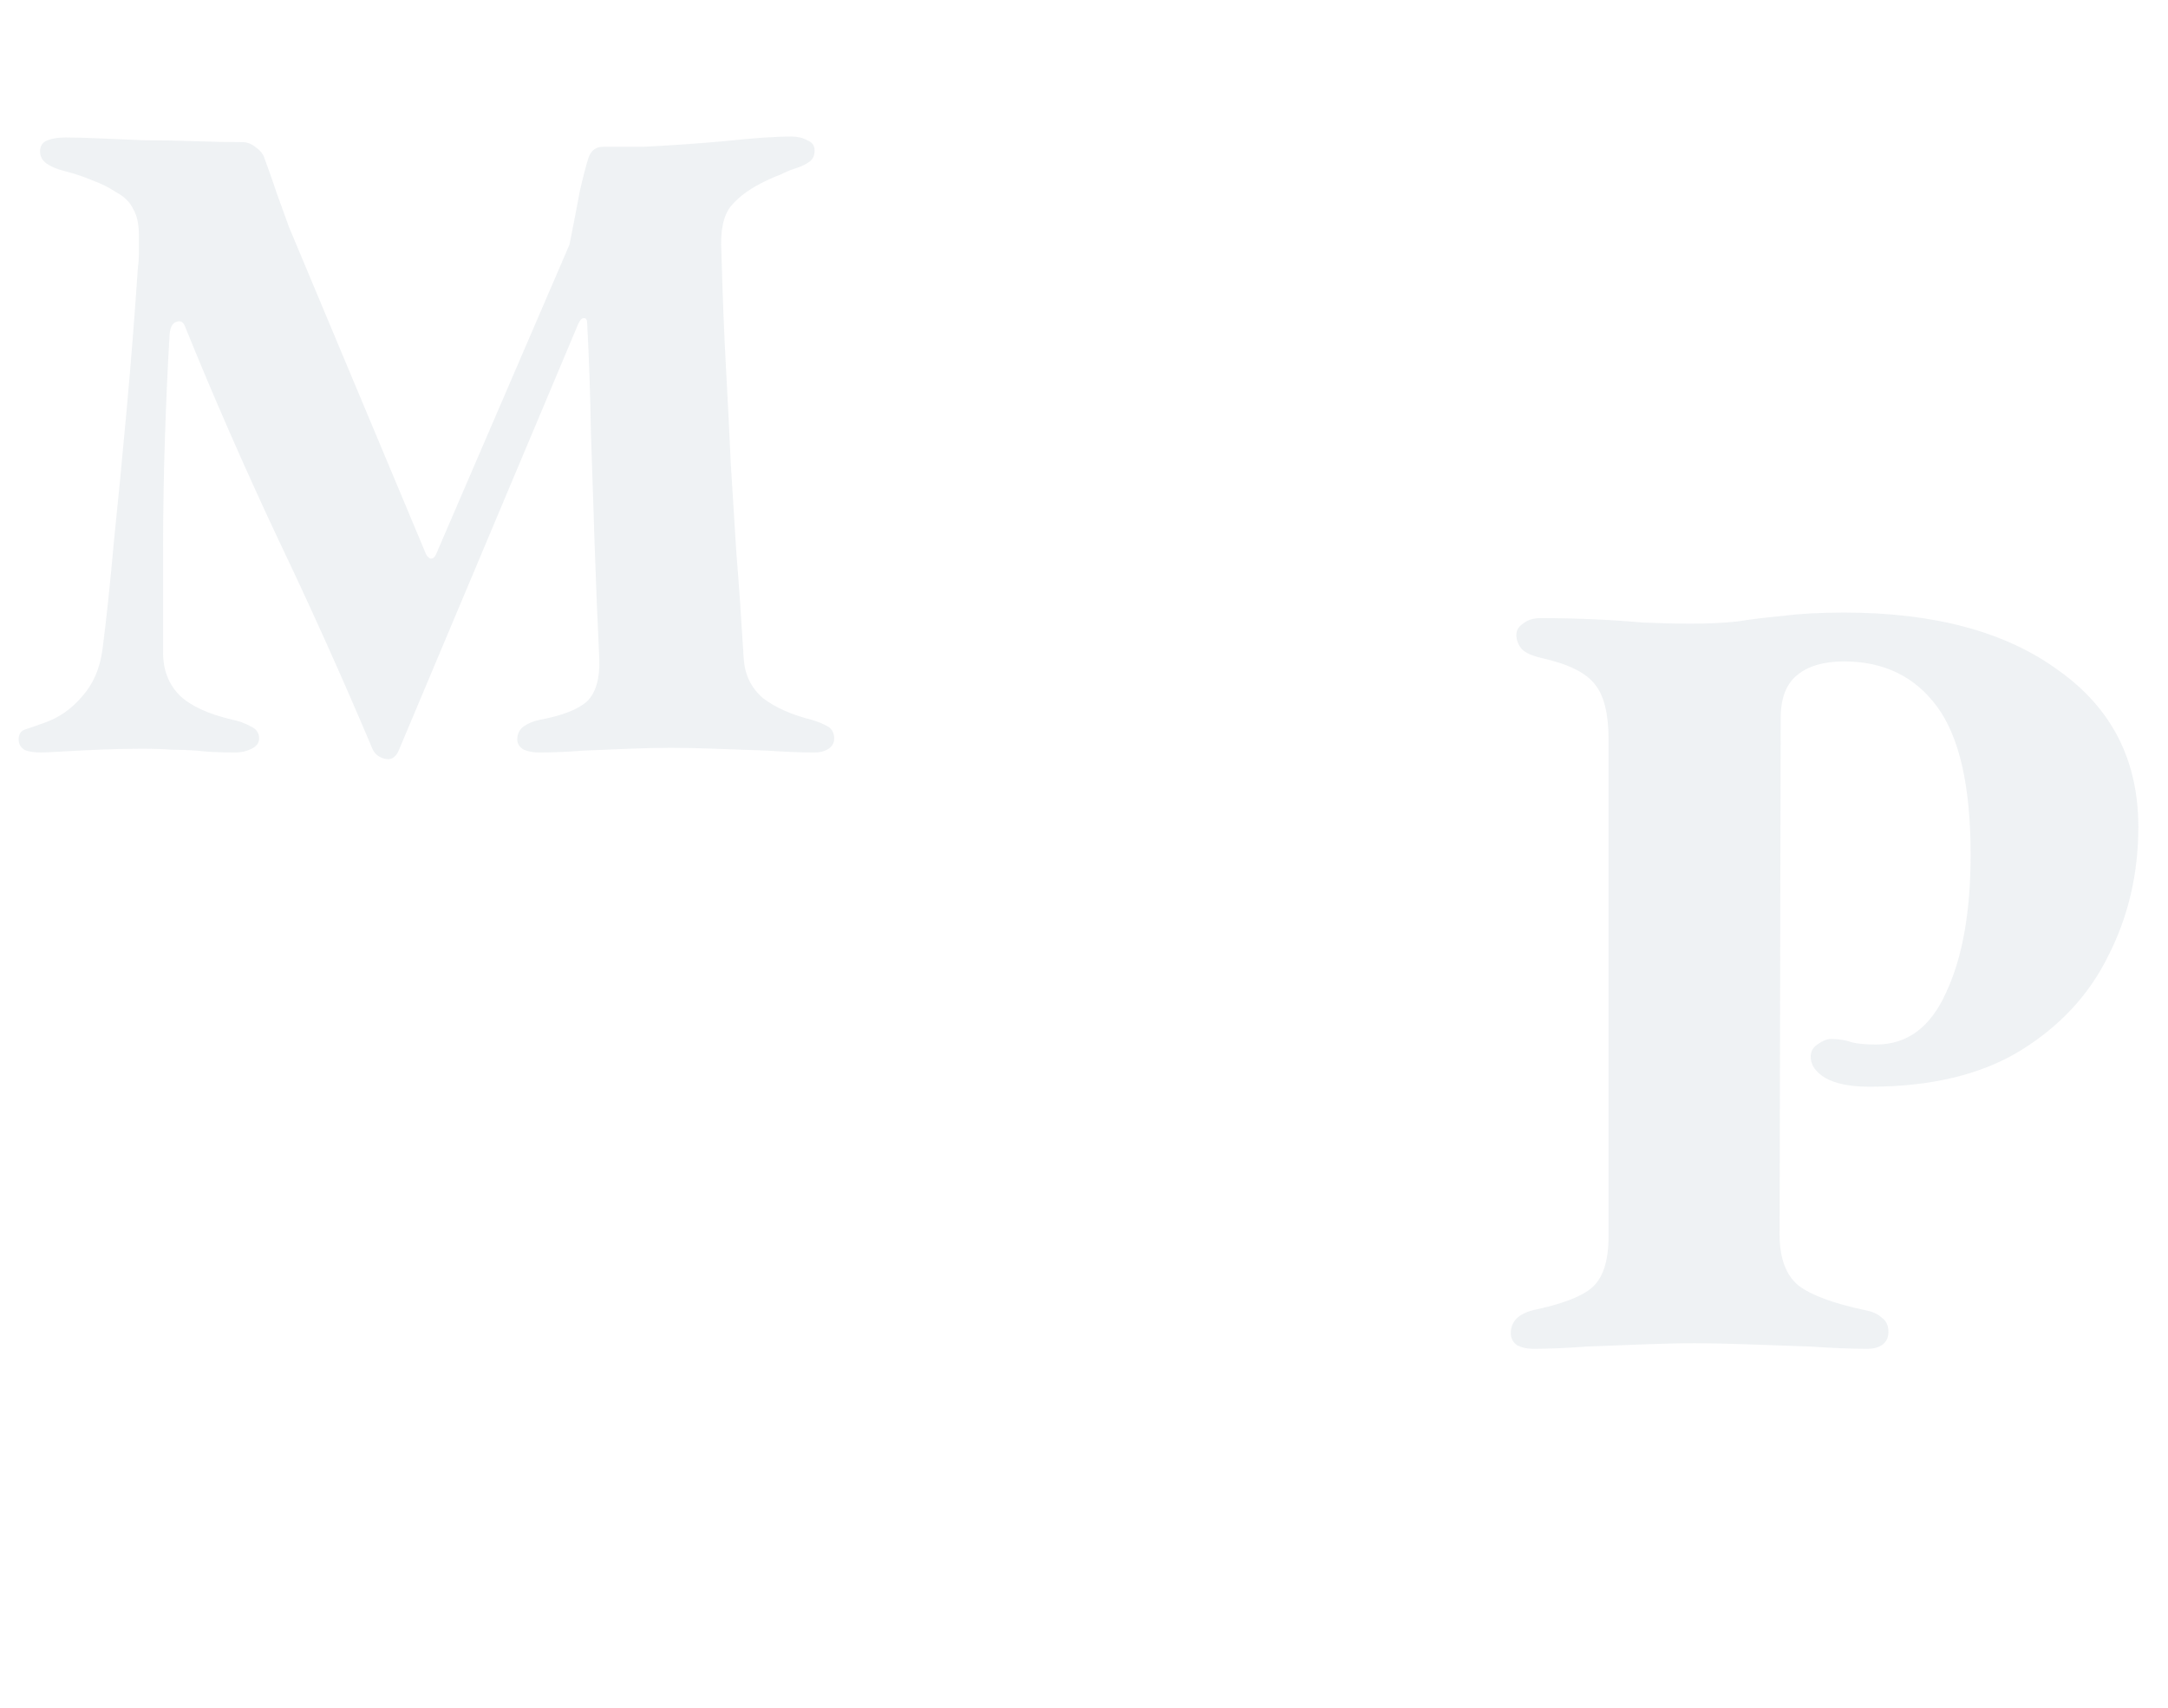 <svg xmlns="http://www.w3.org/2000/svg" width="1434" height="1130" viewBox="0 0 1434 1130" fill="none"><path d="M1013.99 892.345C1010.07 892.345 1006.64 891.61 1003.71 890.141C1000.77 888.182 999.298 885.488 999.298 882.059C999.298 874.223 1004.44 869.08 1014.73 866.631C1033.34 862.713 1046.07 857.816 1052.93 851.938C1060.27 845.571 1063.95 834.306 1063.95 818.144V489.015C1063.95 472.363 1061.01 460.364 1055.13 453.017C1049.25 445.181 1037.5 439.303 1019.87 435.385C1013.5 433.916 1009.09 431.957 1006.64 429.508C1004.2 426.569 1002.97 423.386 1002.97 419.957C1002.97 417.019 1004.44 414.57 1007.38 412.611C1010.32 410.162 1014.24 408.937 1019.13 408.937C1030.4 408.937 1041.66 409.182 1052.93 409.672C1064.68 410.162 1075.95 410.896 1086.72 411.876C1097.99 412.366 1108.52 412.611 1118.31 412.611C1130.07 412.611 1140.35 412.121 1149.17 411.141C1158.47 409.672 1168.51 408.447 1179.29 407.468C1190.55 405.999 1204.02 405.264 1219.7 405.264C1279.45 405.264 1326.71 417.998 1361.49 443.466C1396.75 468.445 1414.38 502.974 1414.38 547.054C1414.38 577.909 1407.77 606.316 1394.55 632.274C1381.81 658.232 1362.22 679.293 1335.77 695.455C1309.81 711.128 1276.76 718.964 1236.59 718.964C1223.86 718.964 1214.06 717.005 1207.21 713.087C1200.84 709.169 1197.66 704.516 1197.66 699.129C1197.66 695.7 1199.13 693.006 1202.06 691.047C1205.49 688.598 1208.43 687.374 1210.88 687.374C1216.27 687.374 1220.92 688.109 1224.84 689.578C1228.76 690.558 1234.14 691.047 1241 691.047C1261.57 691.047 1277 679.538 1287.29 656.518C1298.06 633.499 1303.45 603.133 1303.45 565.42C1303.45 520.361 1296.1 487.791 1281.41 467.71C1266.71 447.629 1246.14 437.589 1219.7 437.589C1205.98 437.589 1195.45 440.773 1188.11 447.14C1181.25 453.017 1177.82 462.323 1177.82 475.057L1177.09 816.674C1177.09 832.347 1181.25 843.612 1189.58 850.469C1197.9 856.836 1212.35 862.223 1232.92 866.631C1238.31 867.611 1242.23 869.325 1244.67 871.774C1247.61 873.733 1249.08 876.917 1249.08 881.325C1249.08 884.753 1247.86 887.447 1245.41 889.406C1242.96 891.365 1239.53 892.345 1235.12 892.345C1224.35 892.345 1211.86 891.855 1197.66 890.875C1183.94 890.386 1170.23 889.896 1156.52 889.406C1142.8 888.916 1131.05 888.671 1121.25 888.671C1110.97 888.671 1099.7 888.916 1087.46 889.406C1075.21 889.896 1062.48 890.386 1049.25 890.875C1036.52 891.855 1024.77 892.345 1013.99 892.345Z" fill="#7C91A6" fill-opacity="0.12"></path><path d="M27.125 497.826C22.194 497.826 18.495 497.21 16.029 495.977C13.563 494.333 12.33 492.072 12.33 489.195C12.33 485.497 13.974 483.236 17.262 482.414C20.961 481.181 25.07 479.743 29.591 478.099C39.044 474.811 47.264 469.057 54.251 460.837C61.649 452.617 66.17 442.137 67.814 429.396C70.28 410.49 72.746 387.269 75.212 359.733C78.088 331.785 80.965 301.989 83.842 270.342C86.719 238.696 89.185 207.46 91.24 176.636C91.651 174.17 91.857 171.088 91.857 167.389C91.857 163.69 91.857 159.785 91.857 155.675C91.857 148.278 90.624 142.524 88.158 138.414C86.103 133.893 82.404 130.194 77.061 127.317C72.129 124.029 66.786 121.358 61.032 119.303C55.278 116.837 49.114 114.782 42.538 113.138C37.606 111.905 33.701 110.261 30.824 108.206C27.948 106.151 26.509 103.479 26.509 100.191C26.509 96.493 28.153 94.027 31.441 92.794C34.729 91.561 38.633 90.944 43.154 90.944C49.319 90.944 56.922 91.15 65.964 91.561C75.006 91.972 84.87 92.383 95.556 92.794C106.652 92.794 117.749 92.999 128.846 93.41C140.354 93.821 150.834 94.027 160.287 94.027C163.575 94.027 166.657 95.26 169.534 97.725C172.411 99.781 174.261 102.246 175.083 105.123C177.96 112.932 180.631 120.536 183.097 127.933C185.563 134.92 188.234 142.318 191.111 150.127L281.735 366.514C282.557 368.158 283.585 369.186 284.817 369.597C286.461 369.597 287.694 368.569 288.516 366.514L376.674 161.84C379.551 147.456 381.812 135.742 383.456 126.7C385.511 117.659 387.36 110.466 389.004 105.123C390.648 99.781 393.936 97.109 398.868 97.109H425.377C442.638 96.287 460.517 95.054 479.011 93.41C497.917 91.355 512.713 90.328 523.398 90.328C527.508 90.328 531.002 91.15 533.879 92.794C537.167 94.027 538.811 96.287 538.811 99.575C538.811 103.274 537.372 105.945 534.495 107.589C532.029 109.233 528.741 110.672 524.631 111.905C522.165 112.727 519.288 113.96 516 115.604C512.713 116.837 509.836 118.07 507.37 119.303C496.684 124.235 488.67 129.988 483.327 136.564C478.395 142.729 476.34 152.798 477.162 166.772C477.984 196.364 479.011 222.256 480.244 244.45C481.477 266.643 482.505 287.193 483.327 306.098C484.56 325.004 485.793 344.732 487.026 365.281C488.67 385.42 490.314 409.052 491.957 436.177C492.779 446.863 497.095 455.494 504.904 462.07C513.124 468.235 523.809 472.961 536.961 476.249C541.071 477.482 544.564 478.921 547.441 480.565C550.318 482.209 551.757 484.88 551.757 488.579C551.757 491.456 550.524 493.716 548.058 495.36C545.592 497.004 542.509 497.826 538.811 497.826C529.769 497.826 519.288 497.415 507.37 496.593C495.862 496.182 484.354 495.771 472.846 495.36C461.75 494.949 452.091 494.744 443.871 494.744C435.652 494.744 426.404 494.949 416.129 495.36C406.266 495.771 396.196 496.182 385.922 496.593C375.647 497.415 365.783 497.826 356.33 497.826C352.631 497.826 349.343 497.21 346.466 495.977C343.589 494.333 342.151 492.072 342.151 489.195C342.151 485.497 343.589 482.62 346.466 480.565C349.343 478.51 352.837 477.071 356.947 476.249C372.153 473.372 382.634 469.262 388.387 463.919C394.141 458.166 396.813 448.918 396.402 436.177C395.169 410.696 394.141 385.42 393.319 360.349C392.497 334.868 391.675 310.003 390.853 285.754C390.442 261.095 389.62 237.257 388.387 214.242C388.387 211.365 387.566 210.132 385.922 210.543C384.689 210.543 383.456 211.981 382.223 214.858L264.473 494.744C262.418 500.498 259.336 502.964 255.226 502.142C251.116 501.32 248.239 499.265 246.595 495.977C226.457 448.302 205.291 401.243 183.097 354.801C161.314 308.359 141.176 262.328 122.681 216.708C121.448 213.009 119.393 211.776 116.516 213.009C114.05 213.831 112.612 216.502 112.201 221.023C110.968 241.573 109.94 264.177 109.118 288.837C108.296 313.085 107.885 337.745 107.885 362.815C107.885 387.475 107.885 410.49 107.885 431.862C107.885 443.37 111.584 452.823 118.982 460.22C126.38 467.207 138.093 472.55 154.122 476.249C158.232 477.071 162.136 478.51 165.835 480.565C169.534 482.209 171.384 484.88 171.384 488.579C171.384 491.456 169.74 493.716 166.452 495.36C163.164 497.004 159.67 497.826 155.971 497.826C144.875 497.826 136.244 497.415 130.079 496.593C123.914 496.182 118.366 495.977 113.434 495.977C108.502 495.566 101.721 495.36 93.09 495.36C84.048 495.36 74.801 495.566 65.348 495.977C55.895 496.388 47.675 496.799 40.688 497.21C33.701 497.621 29.18 497.826 27.125 497.826Z" fill="#7C91A6" fill-opacity="0.12"></path></svg>